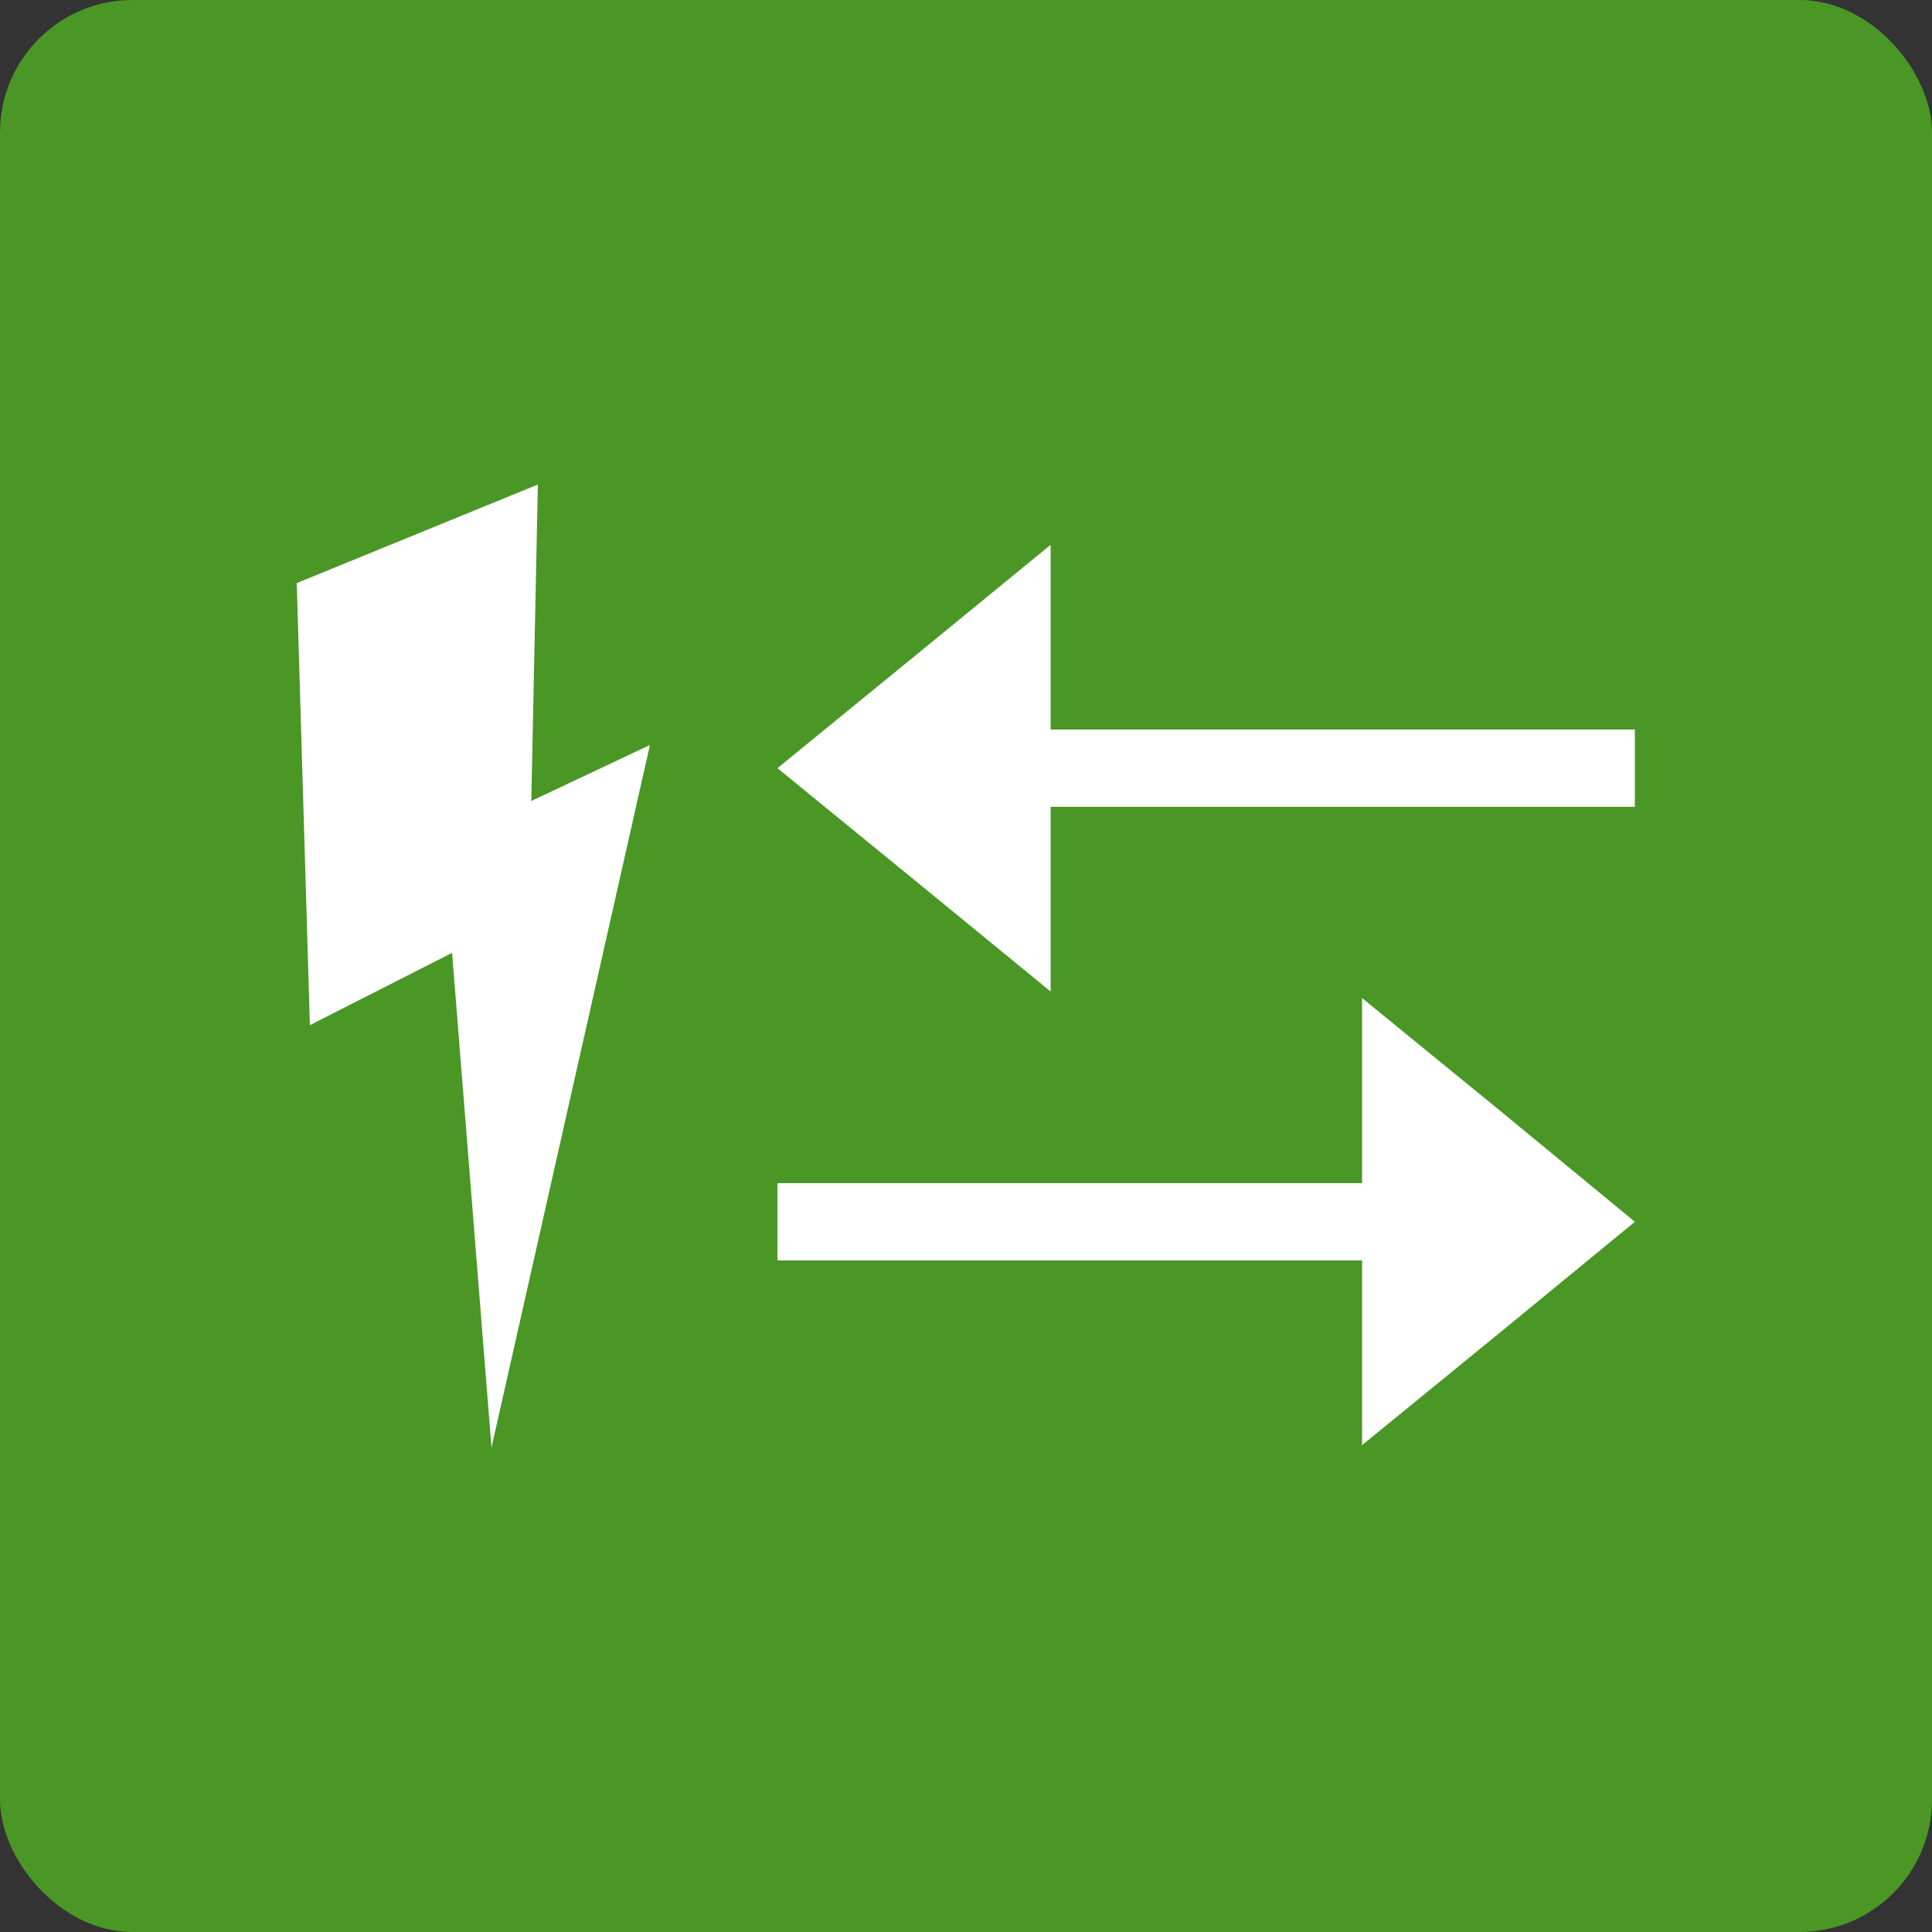 <?xml version="1.0" encoding="UTF-8"?>
<svg id="word_x2F_icon" xmlns="http://www.w3.org/2000/svg" viewBox="0 0 50 50">
  <rect x="0" y="0" width="50" height="50" fill="#333333" stroke="none"/>
  <defs>
    <style>
      .cls-1 {
        fill: #fff;
      }

      .cls-2 {
        fill: #4a9726;
      }

      .cls-3 {
        fill: none;
        stroke: #fff;
        stroke-miterlimit: 10;
        stroke-width: 2px;
      }
    </style>
  </defs>
  <rect class="cls-2" width="50" height="50" rx="3.43" ry="3.43"/>
  <g>
    <polygon class="cls-1" points="7.68 15.09 13.92 12.54 13.75 20.73 16.82 19.28 12.72 37.46 11.7 24.66 8.02 26.53 7.68 15.09"/>
    <g>
      <line class="cls-3" x1="25.66" y1="19.88" x2="42.31" y2="19.88"/>
      <polygon class="cls-1" points="27.19 19.88 27.19 25.66 23.66 22.77 20.12 19.88 23.66 16.99 27.19 14.1 27.19 19.88"/>
    </g>
    <g>
      <line class="cls-3" x1="36.78" y1="31.62" x2="20.12" y2="31.62"/>
      <polygon class="cls-1" points="35.25 31.62 35.25 25.83 38.79 28.72 42.31 31.62 38.79 34.51 35.25 37.4 35.25 31.62"/>
    </g>
  </g>
</svg>
